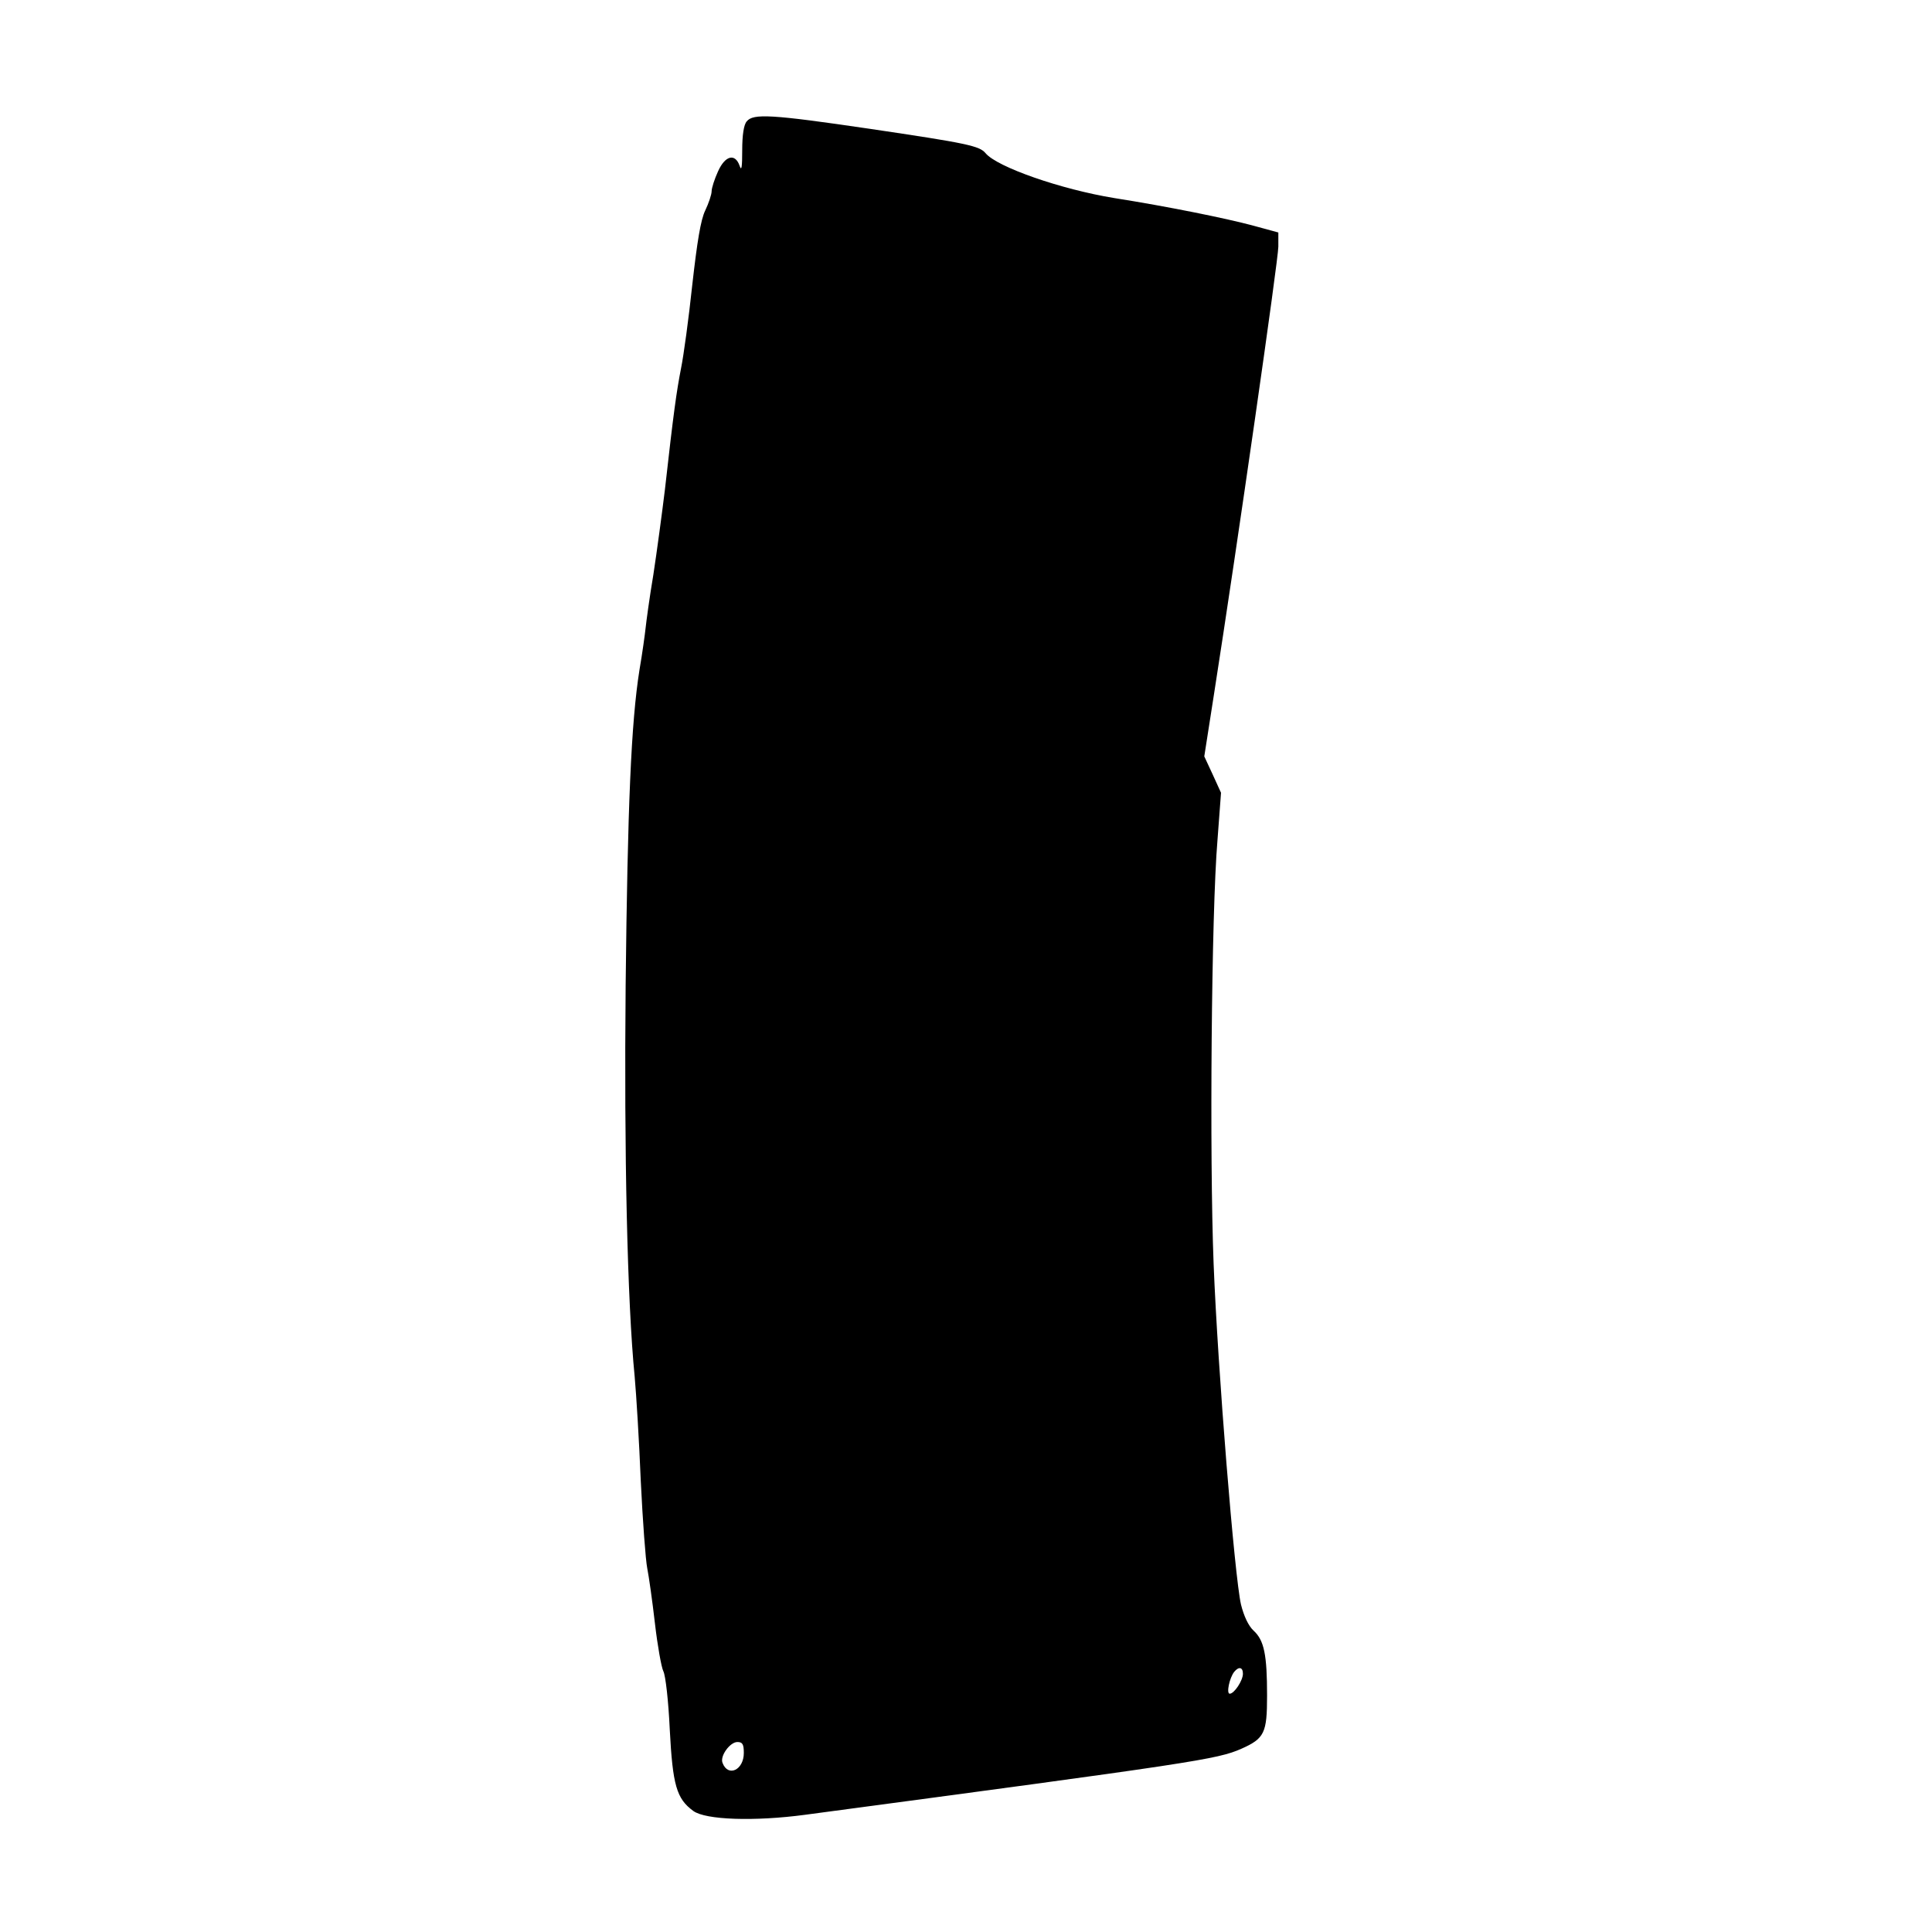 <?xml version="1.0" encoding="UTF-8" standalone="yes"?>
<svg version="1.0" xmlns="http://www.w3.org/2000/svg" width="450pt" height="450pt" viewBox="0 0 600 600" preserveAspectRatio="xMidYMid meet">
  <g transform="translate(0,600) scale(0.1,-0.1)" fill="#000000" stroke="none">
    <path d="M2319 5623 c-9 -10 -14 -42 -14 -90 0 -52 -2 -66 -8 -48 -14 40 -45
32 -67 -17 -11 -24 -20 -52 -20 -62 0 -10 -9 -37 -20 -60 -14 -29 -25 -97 -40
-230 -11 -104 -27 -221 -35 -260 -14 -72 -23 -135 -50 -376 -9 -74 -25 -193
-36 -265 -12 -71 -22 -146 -24 -165 -2 -19 -10 -78 -19 -130 -26 -163 -37
-425 -43 -980 -5 -520 5 -982 28 -1215 5 -55 14 -201 19 -325 6 -124 15 -245
20 -270 5 -25 16 -102 24 -172 8 -69 20 -136 26 -148 7 -13 16 -94 20 -181 9
-173 21 -215 73 -253 38 -28 190 -33 347 -12 1213 162 1280 172 1355 205 72
32 80 49 80 165 0 127 -9 172 -42 202 -16 15 -30 45 -39 81 -20 87 -72 728
-85 1058 -13 332 -7 1091 12 1316 l11 147 -26 57 -26 56 30 192 c74 473 200
1352 200 1391 l0 44 -77 21 c-85 23 -268 60 -433 86 -165 27 -363 96 -399 139
-19 23 -56 31 -360 76 -306 45 -362 48 -382 23z m1541 -4821 c0 -21 -27 -62
-41 -62 -11 0 -1 49 14 68 14 17 27 15 27 -6z m-1550 -246 c0 -53 -49 -76 -66
-31 -9 21 23 65 46 65 16 0 20 -7 20 -34z"/>
  </g>
</svg>